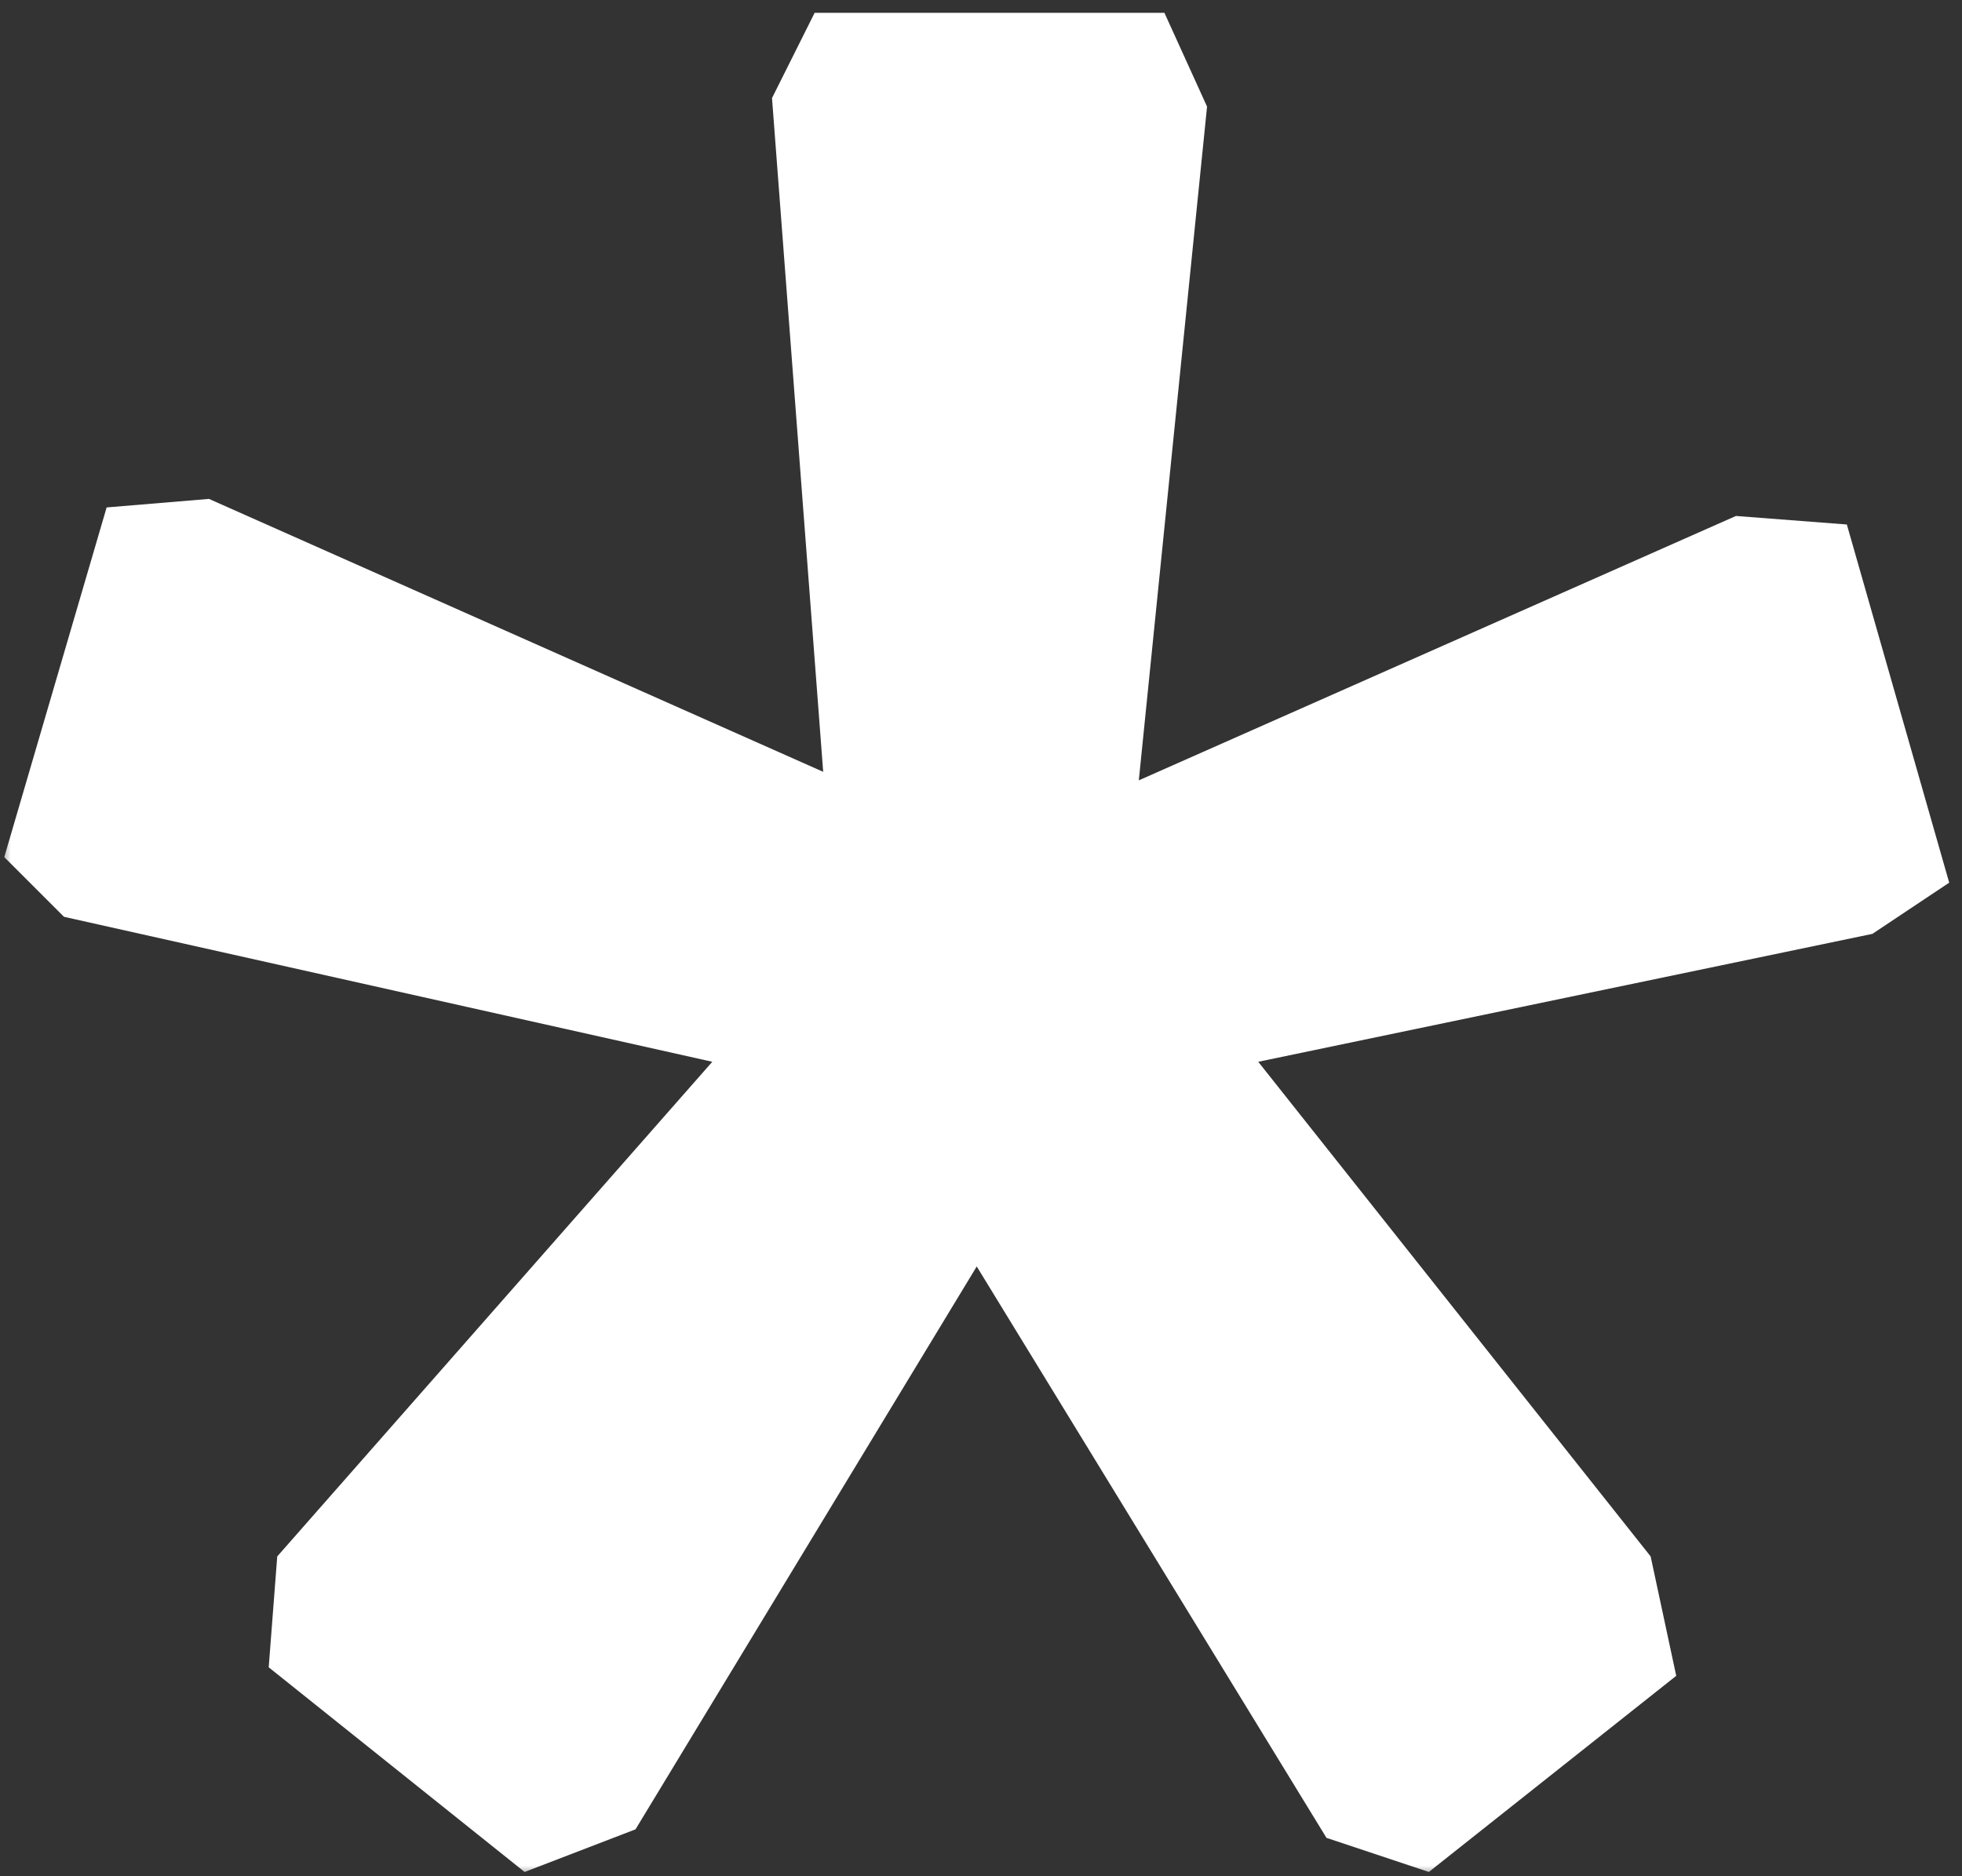 <?xml version="1.0" encoding="UTF-8"?> <svg xmlns="http://www.w3.org/2000/svg" viewBox="0 0 92.00 88.00" data-guides="{&quot;vertical&quot;:[],&quot;horizontal&quot;:[]}"><rect x="0" y="0" width="92.00" height="88.00" fill="#333333" stroke="none"/><defs></defs><mask x="0" y="0" width="92" height="88" data-from-defs="true" maskUnits="userSpaceOnUse" maskContentUnits="userSpaceOnUse" id="tSvge6b5464682"><path fill="#ffffff" width="92" height="88" id="tSvge99dca41be" title="Rectangle 1" fill-opacity="1" stroke="none" stroke-opacity="1" d="M0 0H92V88H0Z" style="transform-origin: 46px 44px;"></path></mask><path fill="#ffffff" stroke="none" fill-opacity="1" stroke-width="1" stroke-opacity="1" id="tSvge40f6eeb82" title="Path 1" d="M56.6 5C55.533 15.533 54.467 26.067 53.4 36.6C62.733 32.467 72.067 28.333 81.4 24.2C83.133 24.333 84.867 24.467 86.6 24.6C88.2 30.2 89.8 35.8 91.4 41.4C90.2 42.2 89 43 87.8 43.8C78.2 45.8 68.6 47.8 59 49.8C65.133 57.533 71.267 65.267 77.4 73C77.8 74.867 78.2 76.733 78.6 78.6C74.734 81.667 70.867 84.733 67 87.8C65.4 87.267 63.8 86.733 62.2 86.2C56.733 77.267 51.267 68.333 45.8 59.4C40.467 68.2 35.133 77 29.8 85.8C28.067 86.467 26.334 87.133 24.6 87.8C20.6 84.6 16.6 81.4 12.6 78.2C12.733 76.467 12.867 74.733 13 73C19.8 65.267 26.6 57.533 33.4 49.8C23.267 47.533 13.133 45.267 3 43C2.067 42.067 1.133 41.133 0.2 40.2C1.8 34.733 3.4 29.267 5 23.8C6.6 23.667 8.2 23.533 9.8 23.4C19.4 27.667 29 31.933 38.6 36.2C37.8 25.667 37 15.133 36.2 4.6C36.867 3.267 37.533 1.933 38.2 0.6C43.667 0.6 49.133 0.6 54.6 0.6C55.267 2.067 55.934 3.533 56.6 5Z" mask="url(#tSvge6b5464682)"></path></svg> 